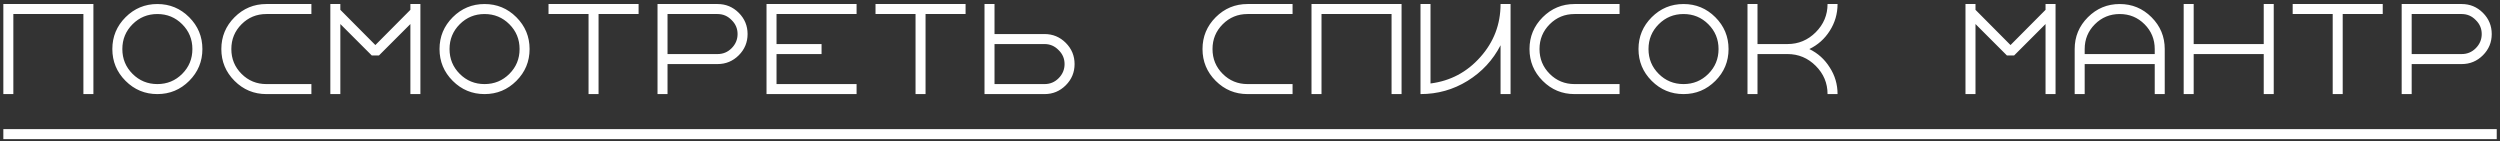 <?xml version="1.0" encoding="UTF-8"?> <svg xmlns="http://www.w3.org/2000/svg" width="372" height="21" viewBox="0 0 372 21" fill="none"><rect x="0" y="0" width="372" height="21" fill="#333333" stroke="none"/><path d="M1.986 2.088V14H0.497V0.599H13.899V14H12.41V2.088H1.986ZM19.724 3.607C18.711 4.619 18.205 5.85 18.205 7.299C18.205 8.749 18.711 9.98 19.724 10.992C20.736 12.005 21.967 12.511 23.417 12.511C24.866 12.511 26.097 12.005 27.11 10.992C28.122 9.98 28.628 8.749 28.628 7.299C28.628 5.85 28.122 4.619 27.11 3.607C26.097 2.594 24.866 2.088 23.417 2.088C21.967 2.088 20.736 2.594 19.724 3.607ZM28.152 2.564C29.462 3.875 30.117 5.453 30.117 7.299C30.117 9.146 29.462 10.724 28.152 12.034C26.841 13.345 25.263 14 23.417 14C21.57 14 19.992 13.345 18.682 12.034C17.371 10.724 16.716 9.146 16.716 7.299C16.716 5.453 17.371 3.875 18.682 2.564C19.992 1.254 21.57 0.599 23.417 0.599C25.263 0.599 26.841 1.254 28.152 2.564ZM35.943 3.607C34.93 4.619 34.424 5.85 34.424 7.299C34.424 8.749 34.93 9.98 35.943 10.992C36.955 12.005 38.186 12.511 39.636 12.511H46.336V14H39.636C37.789 14 36.211 13.345 34.9 12.034C33.59 10.724 32.935 9.146 32.935 7.299C32.935 5.453 33.59 3.875 34.9 2.564C36.211 1.254 37.789 0.599 39.636 0.599H46.336V2.088H39.636C38.186 2.088 36.955 2.594 35.943 3.607ZM61.066 14V3.577L56.39 8.252H55.318L50.643 3.577V14H49.154V0.599H50.643V1.462L55.854 6.704L61.066 1.462V0.599H62.555V14H61.066ZM68.409 3.607C67.397 4.619 66.891 5.85 66.891 7.299C66.891 8.749 67.397 9.98 68.409 10.992C69.422 12.005 70.653 12.511 72.102 12.511C73.552 12.511 74.782 12.005 75.795 10.992C76.808 9.98 77.314 8.749 77.314 7.299C77.314 5.85 76.808 4.619 75.795 3.607C74.782 2.594 73.552 2.088 72.102 2.088C70.653 2.088 69.422 2.594 68.409 3.607ZM76.837 2.564C78.148 3.875 78.803 5.453 78.803 7.299C78.803 9.146 78.148 10.724 76.837 12.034C75.527 13.345 73.948 14 72.102 14C70.256 14 68.677 13.345 67.367 12.034C66.057 10.724 65.401 9.146 65.401 7.299C65.401 5.453 66.057 3.875 67.367 2.564C68.677 1.254 70.256 0.599 72.102 0.599C73.948 0.599 75.527 1.254 76.837 2.564ZM81.62 2.088V0.599H95.022V2.088H89.065V14H87.576V2.088H81.62ZM108.858 7.18C109.453 6.585 109.751 5.88 109.751 5.066C109.751 4.252 109.453 3.557 108.858 2.981C108.282 2.386 107.587 2.088 106.773 2.088H99.328V8.044H106.773C107.587 8.044 108.282 7.756 108.858 7.18ZM97.839 14V0.599H106.773C108.004 0.599 109.056 1.036 109.93 1.909C110.804 2.783 111.24 3.835 111.24 5.066C111.24 6.297 110.804 7.349 109.93 8.223C109.056 9.096 108.004 9.533 106.773 9.533H99.328V14H97.839ZM114.058 14V0.599H127.459V2.088H115.547V6.555H122.248V8.044H115.547V12.511H127.459V14H114.058ZM130.277 2.088V0.599H143.678V2.088H137.722V14H136.233V2.088H130.277ZM157.514 11.647C158.11 11.052 158.408 10.347 158.408 9.533C158.408 8.719 158.11 8.024 157.514 7.448C156.938 6.853 156.244 6.555 155.43 6.555H147.984V12.511H155.43C156.244 12.511 156.938 12.223 157.514 11.647ZM146.495 14V0.599H147.984V5.066H155.43C156.66 5.066 157.713 5.503 158.586 6.376C159.46 7.25 159.897 8.302 159.897 9.533C159.897 10.764 159.46 11.816 158.586 12.69C157.713 13.563 156.66 14 155.43 14H146.495ZM181.941 3.607C180.928 4.619 180.422 5.85 180.422 7.299C180.422 8.749 180.928 9.98 181.941 10.992C182.953 12.005 184.184 12.511 185.634 12.511H192.334V14H185.634C183.787 14 182.209 13.345 180.898 12.034C179.588 10.724 178.933 9.146 178.933 7.299C178.933 5.453 179.588 3.875 180.898 2.564C182.209 1.254 183.787 0.599 185.634 0.599H192.334V2.088H185.634C184.184 2.088 182.953 2.594 181.941 3.607ZM196.641 2.088V14H195.152V0.599H208.553V14H207.064V2.088H196.641ZM224.772 0.599V14H223.283V6.734C222.151 8.937 220.513 10.704 218.369 12.034C216.245 13.345 213.912 14 211.37 14V0.599H212.86V12.422C215.818 12.044 218.29 10.734 220.275 8.491C222.28 6.247 223.283 3.617 223.283 0.599H224.772ZM230.597 3.607C229.585 4.619 229.078 5.85 229.078 7.299C229.078 8.749 229.585 9.98 230.597 10.992C231.61 12.005 232.841 12.511 234.29 12.511H240.991V14H234.29C232.443 14 230.865 13.345 229.555 12.034C228.244 10.724 227.589 9.146 227.589 7.299C227.589 5.453 228.244 3.875 229.555 2.564C230.865 1.254 232.443 0.599 234.29 0.599H240.991V2.088H234.29C232.841 2.088 231.61 2.594 230.597 3.607ZM246.816 3.607C245.803 4.619 245.297 5.85 245.297 7.299C245.297 8.749 245.803 9.98 246.816 10.992C247.828 12.005 249.059 12.511 250.509 12.511C251.958 12.511 253.189 12.005 254.201 10.992C255.214 9.98 255.72 8.749 255.72 7.299C255.72 5.85 255.214 4.619 254.201 3.607C253.189 2.594 251.958 2.088 250.509 2.088C249.059 2.088 247.828 2.594 246.816 3.607ZM255.244 2.564C256.554 3.875 257.209 5.453 257.209 7.299C257.209 9.146 256.554 10.724 255.244 12.034C253.933 13.345 252.355 14 250.509 14C248.662 14 247.084 13.345 245.774 12.034C244.463 10.724 243.808 9.146 243.808 7.299C243.808 5.453 244.463 3.875 245.774 2.564C247.084 1.254 248.662 0.599 250.509 0.599C252.355 0.599 253.933 1.254 255.244 2.564ZM260.027 14V0.599H261.516V6.555H265.983C267.611 6.555 269.011 5.969 270.182 4.798C271.353 3.626 271.939 2.227 271.939 0.599H273.428C273.428 2.048 273.041 3.378 272.267 4.589C271.512 5.781 270.5 6.684 269.229 7.299C270.5 7.915 271.512 8.828 272.267 10.039C273.041 11.23 273.428 12.551 273.428 14H271.939C271.939 12.372 271.353 10.972 270.182 9.801C269.011 8.63 267.611 8.044 265.983 8.044H261.516V14H260.027ZM304.377 14V3.577L299.701 8.252H298.629L293.953 3.577V14H292.464V0.599H293.953V1.462L299.165 6.704L304.377 1.462V0.599H305.866V14H304.377ZM320.624 8.044V7.299C320.624 5.85 320.118 4.619 319.106 3.607C318.093 2.594 316.862 2.088 315.413 2.088C313.964 2.088 312.733 2.594 311.72 3.607C310.708 4.619 310.201 5.85 310.201 7.299V8.044H320.624ZM308.712 14V7.299C308.712 5.453 309.367 3.875 310.678 2.564C311.988 1.254 313.566 0.599 315.413 0.599C317.259 0.599 318.838 1.254 320.148 2.564C321.458 3.875 322.113 5.453 322.113 7.299V14H320.624V9.533H310.201V14H308.712ZM336.843 14V8.044H326.42V14H324.931V0.599H326.42V6.555H336.843V0.599H338.332V14H336.843ZM341.15 2.088V0.599H354.551V2.088H348.595V14H347.106V2.088H341.15ZM368.387 7.18C368.983 6.585 369.281 5.88 369.281 5.066C369.281 4.252 368.983 3.557 368.387 2.981C367.812 2.386 367.117 2.088 366.303 2.088H358.858V8.044H366.303C367.117 8.044 367.812 7.756 368.387 7.18ZM357.369 14V0.599H366.303C367.534 0.599 368.586 1.036 369.459 1.909C370.333 2.783 370.77 3.835 370.77 5.066C370.77 6.297 370.333 7.349 369.459 8.223C368.586 9.096 367.534 9.533 366.303 9.533H358.858V14H357.369Z" fill="white"></path><path d="M0.497 19.212H371.514V20.701H0.497V19.212Z" fill="white"></path></svg> 